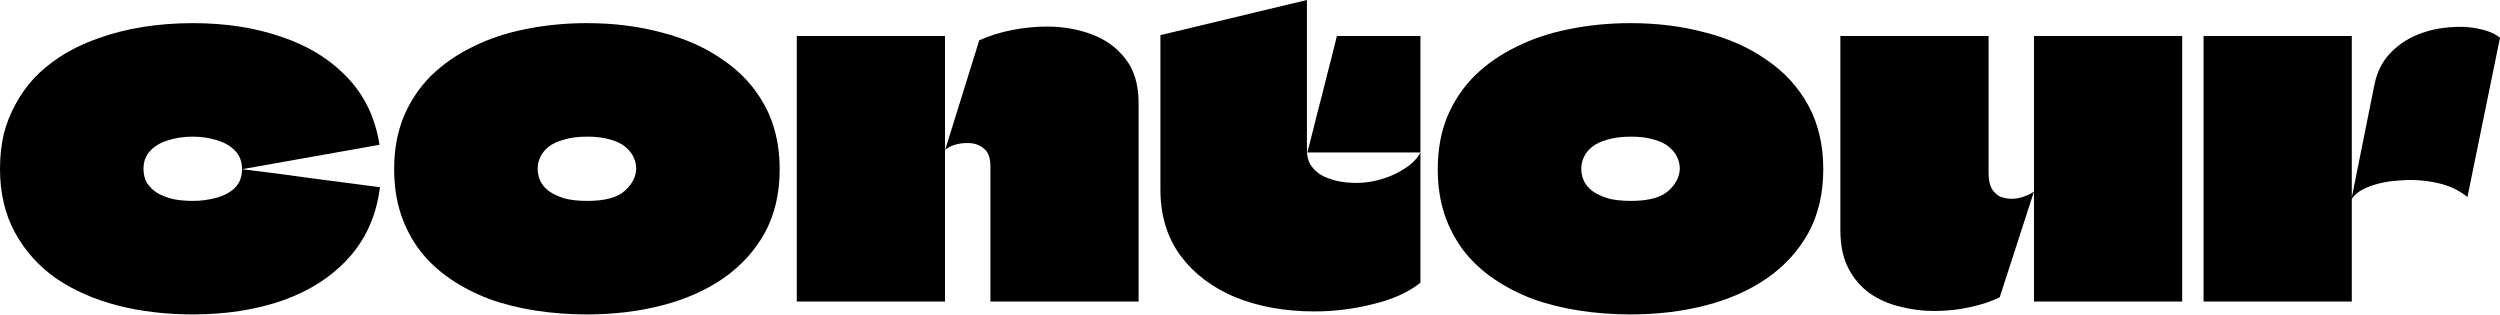 <svg xmlns="http://www.w3.org/2000/svg" fill="none" viewBox="0 0 1000 126" height="126" width="1000">
<path fill="black" d="M77.105 125.766C66.367 125.766 56.315 124.567 46.948 122.168C37.696 119.769 29.528 116.171 22.446 111.373C15.478 106.462 9.995 100.35 5.997 93.04C1.999 85.729 0 77.219 0 67.51C0 62.483 0.514 57.8 1.542 53.459C2.684 49.119 4.284 45.12 6.34 41.465C8.396 37.696 10.852 34.269 13.707 31.185C16.677 28.1 19.99 25.359 23.645 22.96C28.329 19.876 33.469 17.363 39.066 15.421C44.664 13.365 50.661 11.823 57.057 10.795C63.569 9.767 70.251 9.253 77.105 9.253C90.241 9.253 102.064 11.08 112.573 14.736C123.196 18.277 131.935 23.645 138.788 30.842C145.756 38.038 150.097 47.062 151.811 57.914L96.809 67.681C96.809 64.597 95.838 62.084 93.896 60.142C91.954 58.2 89.499 56.829 86.529 56.029C83.559 55.116 80.417 54.659 77.105 54.659C73.449 54.659 70.08 55.173 66.995 56.201C64.025 57.115 61.684 58.542 59.97 60.484C58.257 62.312 57.4 64.654 57.4 67.51C57.4 69.68 57.857 71.565 58.771 73.164C59.799 74.763 61.227 76.134 63.054 77.276C64.882 78.304 66.995 79.104 69.394 79.675C71.793 80.132 74.363 80.36 77.105 80.36C80.303 80.36 83.387 79.96 86.357 79.161C89.442 78.361 91.954 77.048 93.896 75.22C95.838 73.278 96.809 70.765 96.809 67.681C106.405 68.823 115.6 70.022 124.396 71.279C133.191 72.421 142.387 73.621 151.982 74.877C150.611 85.957 146.499 95.324 139.645 102.978C132.906 110.517 124.11 116.228 113.258 120.112C102.521 123.882 90.469 125.766 77.105 125.766Z"></path>
<path fill="black" d="M234.768 125.766C227.686 125.766 220.832 125.252 214.207 124.224C207.581 123.196 201.413 121.654 195.701 119.598C189.99 117.428 184.793 114.743 180.109 111.545C175.426 108.346 171.428 104.634 168.115 100.407C164.802 96.067 162.232 91.212 160.405 85.843C158.577 80.36 157.663 74.306 157.663 67.681C157.663 59.913 158.92 52.945 161.433 46.777C164.06 40.494 167.715 35.011 172.399 30.328C177.196 25.645 182.794 21.761 189.19 18.677C195.587 15.478 202.612 13.136 210.266 11.651C218.033 10.052 226.201 9.253 234.768 9.253C245.505 9.253 255.5 10.509 264.753 13.022C274.12 15.421 282.287 19.076 289.255 23.988C296.337 28.786 301.877 34.84 305.875 42.151C309.874 49.461 311.872 57.971 311.872 67.681C311.872 77.39 309.874 85.9 305.875 93.211C301.877 100.407 296.337 106.462 289.255 111.373C282.287 116.171 274.12 119.769 264.753 122.168C255.5 124.567 245.505 125.766 234.768 125.766ZM234.939 80.36C242.021 80.36 247.047 78.99 250.017 76.248C252.987 73.507 254.472 70.537 254.472 67.338C254.472 65.853 254.13 64.368 253.444 62.883C252.759 61.398 251.674 60.028 250.189 58.771C248.704 57.514 246.705 56.544 244.192 55.858C241.679 55.059 238.594 54.659 234.939 54.659C231.284 54.659 228.143 55.059 225.515 55.858C223.002 56.544 220.946 57.514 219.347 58.771C217.862 60.028 216.777 61.398 216.091 62.883C215.406 64.368 215.063 65.91 215.063 67.51C215.063 69.109 215.406 70.708 216.091 72.307C216.777 73.792 217.919 75.163 219.518 76.419C221.117 77.562 223.174 78.533 225.687 79.332C228.2 80.018 231.284 80.36 234.939 80.36Z"></path>
<path fill="black" d="M396.16 120.626C396.16 111.716 396.16 102.692 396.16 93.554C396.16 84.415 396.16 75.391 396.16 66.481C396.16 63.169 395.304 60.827 393.59 59.456C391.991 58.086 390.049 57.343 387.764 57.229C385.48 57.115 383.367 57.4 381.425 58.086C379.597 58.771 378.455 59.456 377.998 60.142L391.705 16.106C395.818 14.279 400.215 12.908 404.899 11.994C409.582 11.08 414.208 10.623 418.778 10.623C425.174 10.623 431.114 11.651 436.597 13.707C442.195 15.764 446.707 19.019 450.134 23.474C453.675 27.929 455.445 33.869 455.445 41.294V120.626H396.16ZM318.713 120.626C318.713 113.315 318.713 106.005 318.713 98.694C318.713 91.269 318.713 83.901 318.713 76.591C318.713 69.166 318.713 61.798 318.713 54.487C318.713 47.748 318.713 41.065 318.713 34.44C318.713 27.701 318.713 21.018 318.713 14.393C325.338 14.393 331.906 14.393 338.417 14.393C345.043 14.393 351.668 14.393 358.293 14.393C364.919 14.393 371.487 14.393 377.998 14.393C377.998 18.505 377.998 22.446 377.998 26.216C377.998 29.871 377.998 33.583 377.998 37.353C377.998 41.008 377.998 44.721 377.998 48.49C377.998 52.146 377.998 56.029 377.998 60.142C377.998 61.627 377.998 63.112 377.998 64.597C377.998 65.967 377.998 67.452 377.998 69.052C377.998 77.504 377.998 86.186 377.998 95.096C377.998 104.006 377.998 112.516 377.998 120.626H318.713Z"></path>
<path fill="black" d="M522.94 60.998C524.311 55.744 525.624 50.546 526.881 45.406C528.252 40.266 529.565 35.126 530.822 29.985C532.193 24.731 533.506 19.533 534.763 14.393H568.175V60.998H522.94ZM464.169 75.905C464.169 66.082 464.169 55.744 464.169 44.892C464.169 34.04 464.169 23.76 464.169 14.05L522.769 0C522.769 5.597 522.769 11.309 522.769 17.134C522.769 22.96 522.769 28.786 522.769 34.611C522.769 38.838 522.769 43.064 522.769 47.291C522.769 51.517 522.769 55.687 522.769 59.799C522.769 59.913 522.769 59.97 522.769 59.97C522.769 59.97 522.769 60.028 522.769 60.142C522.769 62.312 523.226 64.197 524.139 65.796C525.167 67.395 526.538 68.766 528.252 69.908C530.079 70.936 532.193 71.736 534.591 72.307C536.99 72.878 539.675 73.164 542.645 73.164C545.957 73.164 549.327 72.65 552.754 71.622C556.181 70.594 559.265 69.166 562.006 67.338C564.862 65.51 566.918 63.397 568.175 60.998V113.087C563.263 116.971 556.923 119.826 549.156 121.654C541.388 123.596 533.62 124.567 525.853 124.567C514.087 124.567 503.521 122.682 494.154 118.913C484.902 115.029 477.591 109.489 472.222 102.292C466.853 94.982 464.169 86.186 464.169 75.905Z"></path>
<path fill="black" d="M652.204 125.766C645.122 125.766 638.268 125.252 631.643 124.224C625.018 123.196 618.849 121.654 613.138 119.598C607.426 117.428 602.229 114.743 597.545 111.545C592.862 108.346 588.864 104.634 585.551 100.407C582.239 96.067 579.669 91.212 577.841 85.843C576.013 80.36 575.099 74.306 575.099 67.681C575.099 59.913 576.356 52.945 578.869 46.777C581.496 40.494 585.152 35.011 589.835 30.328C594.633 25.645 600.23 21.761 606.627 18.677C613.024 15.478 620.049 13.136 627.702 11.651C635.47 10.052 643.637 9.253 652.204 9.253C662.942 9.253 672.937 10.509 682.189 13.022C691.556 15.421 699.724 19.076 706.692 23.988C713.774 28.786 719.314 34.84 723.312 42.151C727.31 49.461 729.309 57.971 729.309 67.681C729.309 77.39 727.31 85.9 723.312 93.211C719.314 100.407 713.774 106.462 706.692 111.373C699.724 116.171 691.556 119.769 682.189 122.168C672.937 124.567 662.942 125.766 652.204 125.766ZM652.376 80.36C659.458 80.36 664.484 78.99 667.454 76.248C670.424 73.507 671.909 70.537 671.909 67.338C671.909 65.853 671.566 64.368 670.881 62.883C670.195 61.398 669.11 60.028 667.625 58.771C666.14 57.514 664.141 56.544 661.628 55.858C659.115 55.059 656.031 54.659 652.376 54.659C648.72 54.659 645.579 55.059 642.952 55.858C640.439 56.544 638.382 57.514 636.783 58.771C635.298 60.028 634.213 61.398 633.528 62.883C632.842 64.368 632.5 65.91 632.5 67.51C632.5 69.109 632.842 70.708 633.528 72.307C634.213 73.792 635.355 75.163 636.955 76.419C638.554 77.562 640.61 78.533 643.123 79.332C645.636 80.018 648.72 80.36 652.376 80.36Z"></path>
<path fill="black" d="M872.882 14.393C872.882 22.046 872.882 29.757 872.882 37.524C872.882 45.292 872.882 53.059 872.882 60.827C872.882 67.452 872.882 74.135 872.882 80.874C872.882 87.5 872.882 94.125 872.882 100.75C872.882 107.375 872.882 114.001 872.882 120.626H813.597C813.597 115.828 813.597 110.974 813.597 106.062C813.597 101.15 813.597 96.238 813.597 91.326C813.597 86.3 813.597 81.445 813.597 76.762C813.597 66.139 813.597 55.744 813.597 45.578C813.597 35.297 813.597 24.902 813.597 14.393H872.882ZM795.434 14.393C795.434 20.447 795.434 26.558 795.434 32.727C795.434 38.781 795.434 44.835 795.434 50.889C795.434 56.943 795.434 63.054 795.434 69.223C795.434 71.736 795.834 73.792 796.634 75.391C797.547 76.876 798.69 77.961 800.06 78.647C801.545 79.218 803.088 79.504 804.687 79.504C806.286 79.504 807.885 79.218 809.484 78.647C811.198 78.076 812.569 77.39 813.597 76.591L799.889 118.913C796.691 120.512 792.75 121.825 788.066 122.854C783.497 123.882 778.7 124.396 773.674 124.396C769.104 124.396 764.592 123.824 760.137 122.682C755.682 121.654 751.627 119.884 747.972 117.371C744.431 114.857 741.575 111.545 739.405 107.433C737.234 103.32 736.149 98.18 736.149 92.012C736.149 83.787 736.149 75.563 736.149 67.338C736.149 59.114 736.149 50.889 736.149 42.665C736.149 37.981 736.149 33.298 736.149 28.614C736.149 23.817 736.149 19.076 736.149 14.393H795.434Z"></path>
<path fill="black" d="M940.715 14.393C940.715 21.247 940.715 28.157 940.715 35.126C940.715 41.979 940.715 48.89 940.715 55.858C940.715 62.712 940.715 69.623 940.715 76.591C940.715 83.901 940.715 91.212 940.715 98.523C940.715 105.833 940.715 113.201 940.715 120.626H881.43C881.43 109.317 881.43 98.009 881.43 86.7C881.43 75.391 881.43 64.083 881.43 52.774C881.43 46.377 881.43 39.98 881.43 33.583C881.43 27.187 881.43 20.79 881.43 14.393H940.715ZM940.544 79.846L949.796 33.755C950.824 28.843 952.823 24.788 955.793 21.589C958.878 18.277 962.476 15.764 966.588 14.05C970.7 12.337 974.927 11.309 979.267 10.966C983.608 10.509 987.606 10.68 991.261 11.48C994.917 12.165 997.83 13.365 1000 15.078L986.978 78.818C983.665 76.077 979.61 74.192 974.812 73.164C970.129 72.136 965.389 71.793 960.591 72.136C955.793 72.364 951.567 73.164 947.911 74.535C944.256 75.905 941.8 77.676 940.544 79.846Z"></path>
</svg>
